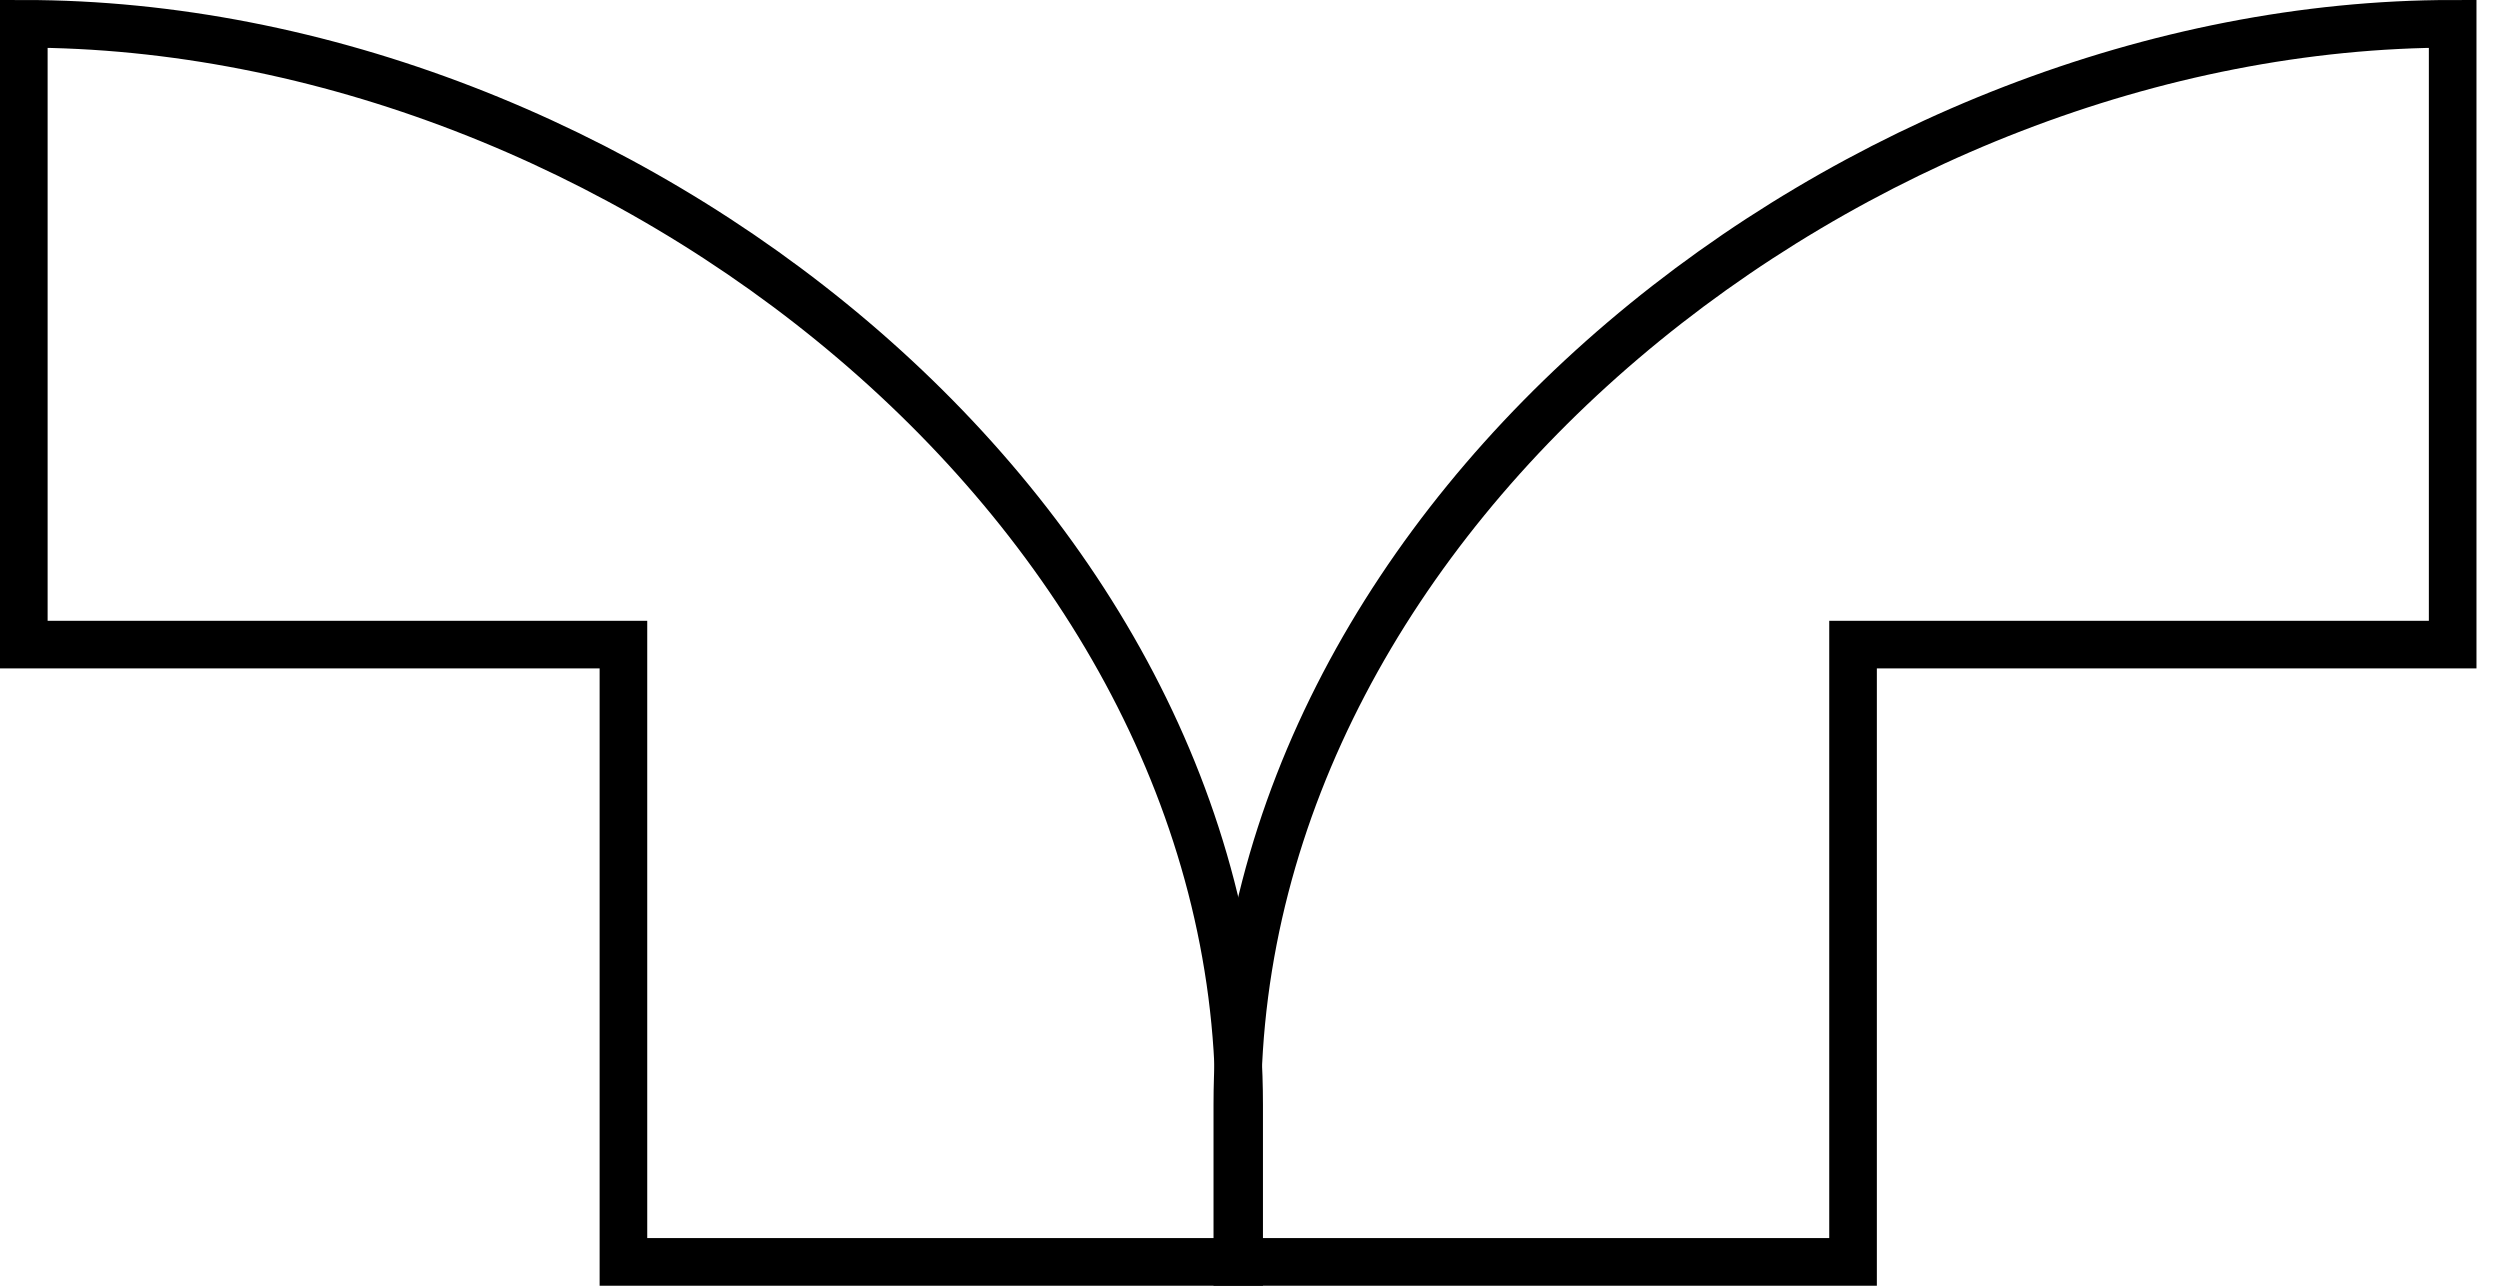 <svg width="105" height="54" viewBox="0 0 105 54" fill="none" xmlns="http://www.w3.org/2000/svg">
<path d="M52.044 46.401V53H26.184V27.073H1V1C25.868 1 52.044 21.328 52.044 46.401Z" stroke="black" stroke-width="2"/>
<path d="M51.968 46.401V53H77.828V27.073H103.012V1C78.144 1 51.968 21.328 51.968 46.401Z" stroke="black" stroke-width="2"/>
</svg>
